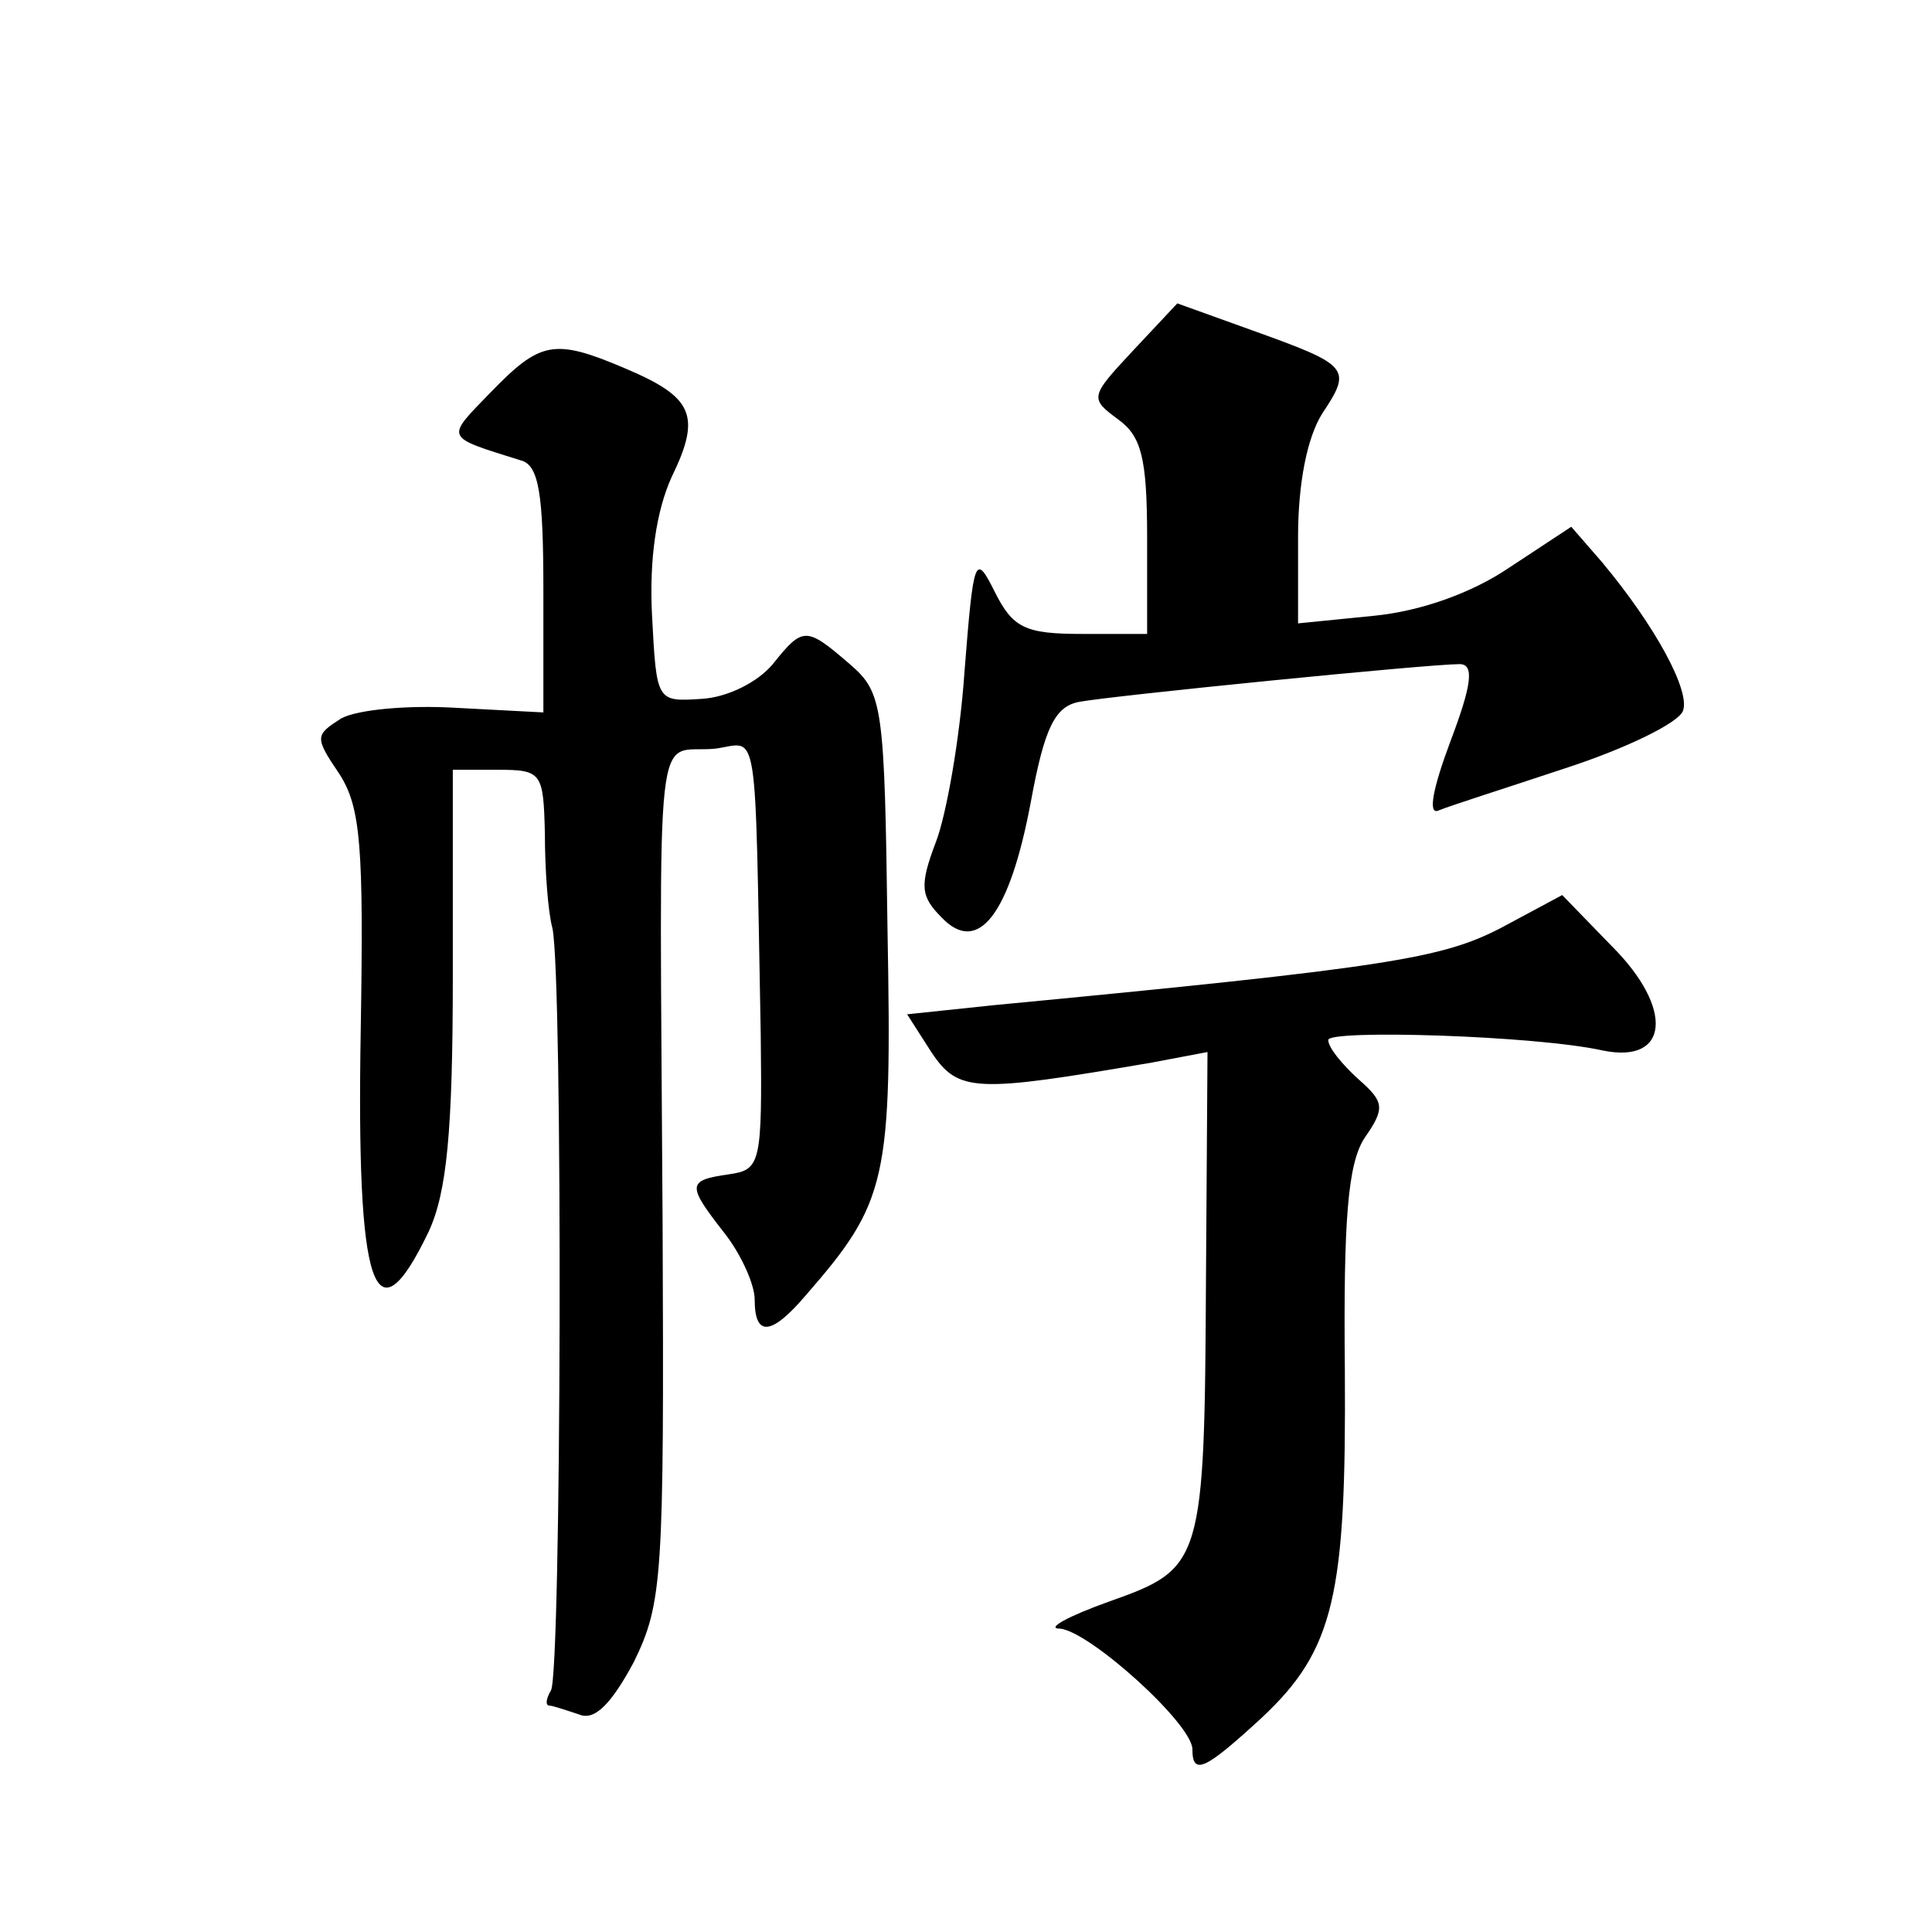 <?xml version="1.0" standalone="no"?>
<!DOCTYPE svg PUBLIC "-//W3C//DTD SVG 20010904//EN"
 "http://www.w3.org/TR/2001/REC-SVG-20010904/DTD/svg10.dtd">
<svg version="1.0" xmlns="http://www.w3.org/2000/svg"
 width="128pt" height="128pt" viewBox="0 0 128 128"
 preserveAspectRatio="xMidYMid meet">
<g transform="translate(0,128) scale(0.1,-0.1)"
fill="#0" stroke="none">
<path d="M750 1047 c-28 -30 -28 -31 -9 -45 15 -11 19 -25 19 -78 l0 -64 -43 0
c-38 0 -46 4 -58 28 -13 26 -14 23 -20 -53 -3 -44 -12 -95 -19 -113 -11 -29 -10
-36 4 -50 24 -25 45 2 59 77 9 49 16 63 32 66 21 4 231 25 252 25 10 0 8 -14 -6
-51 -12 -32 -15 -49 -8 -46 7 3 45 15 84 28 40 13 75 30 78 38 5 13 -18 56 -54
99 l-20 23 -41 -27 c-25 -17 -59 -29 -90 -32 l-50 -5 0 57 c0 36 6 66 16 82 20
30 18 32 -46 55 l-50 18 -30 -32z M325 1020 c-30 -31 -31 -29 20 -45 12 -3 15 -22
15 -86 l0 -81 -57 3 c-32 2 -66 -1 -77 -7 -17 -11 -18 -12 -1 -37 14 -22 16 -48
14 -169 -3 -173 9 -209 45 -134 12 26 16 66 16 170 l0 136 30 0 c29 0 30 -2 31
-42 0 -24 2 -52 5 -63 7 -32 6 -494 -1 -505 -3 -5 -4 -10 -1 -10 2 0 11 -3 20 -6
10 -4 21 7 36 35 19 39 20 56 19 289 -2 349 -6 312 35 316 29 4 26 22 30 -189 1
-86 0 -90 -21 -93 -28 -4 -28 -7 -3 -39 11 -14 20 -34 20 -44 0 -25 11 -24 34 3
54 62 57 76 54 242 -2 149 -3 157 -25 176 -29 25 -31 25 -51 0 -10 -12 -30 -22
-47 -23 -30 -2 -30 -2 -33 55 -2 38 3 70 13 92 20 41 14 53 -31 72 -47 20 -56 18
-89 -16z M994 665 c-39 -20 -74 -26 -336 -51 l-57 -6 16 -25 c18 -27 29 -27 146
-7 l37 7 -1 -149 c-1 -190 -2 -193 -64 -215 -28 -10 -42 -18 -33 -18 19 -1 88 -63
88 -80 0 -18 9 -13 46 21 48 45 56 81 55 230 -1 100 2 137 13 154 14 20 13 24 -4
39 -11 10 -20 21 -20 26 0 7 137 3 182 -7 44 -9 47 28 6 69 l-33 34 -41 -22z"/>
</g>
</svg>
